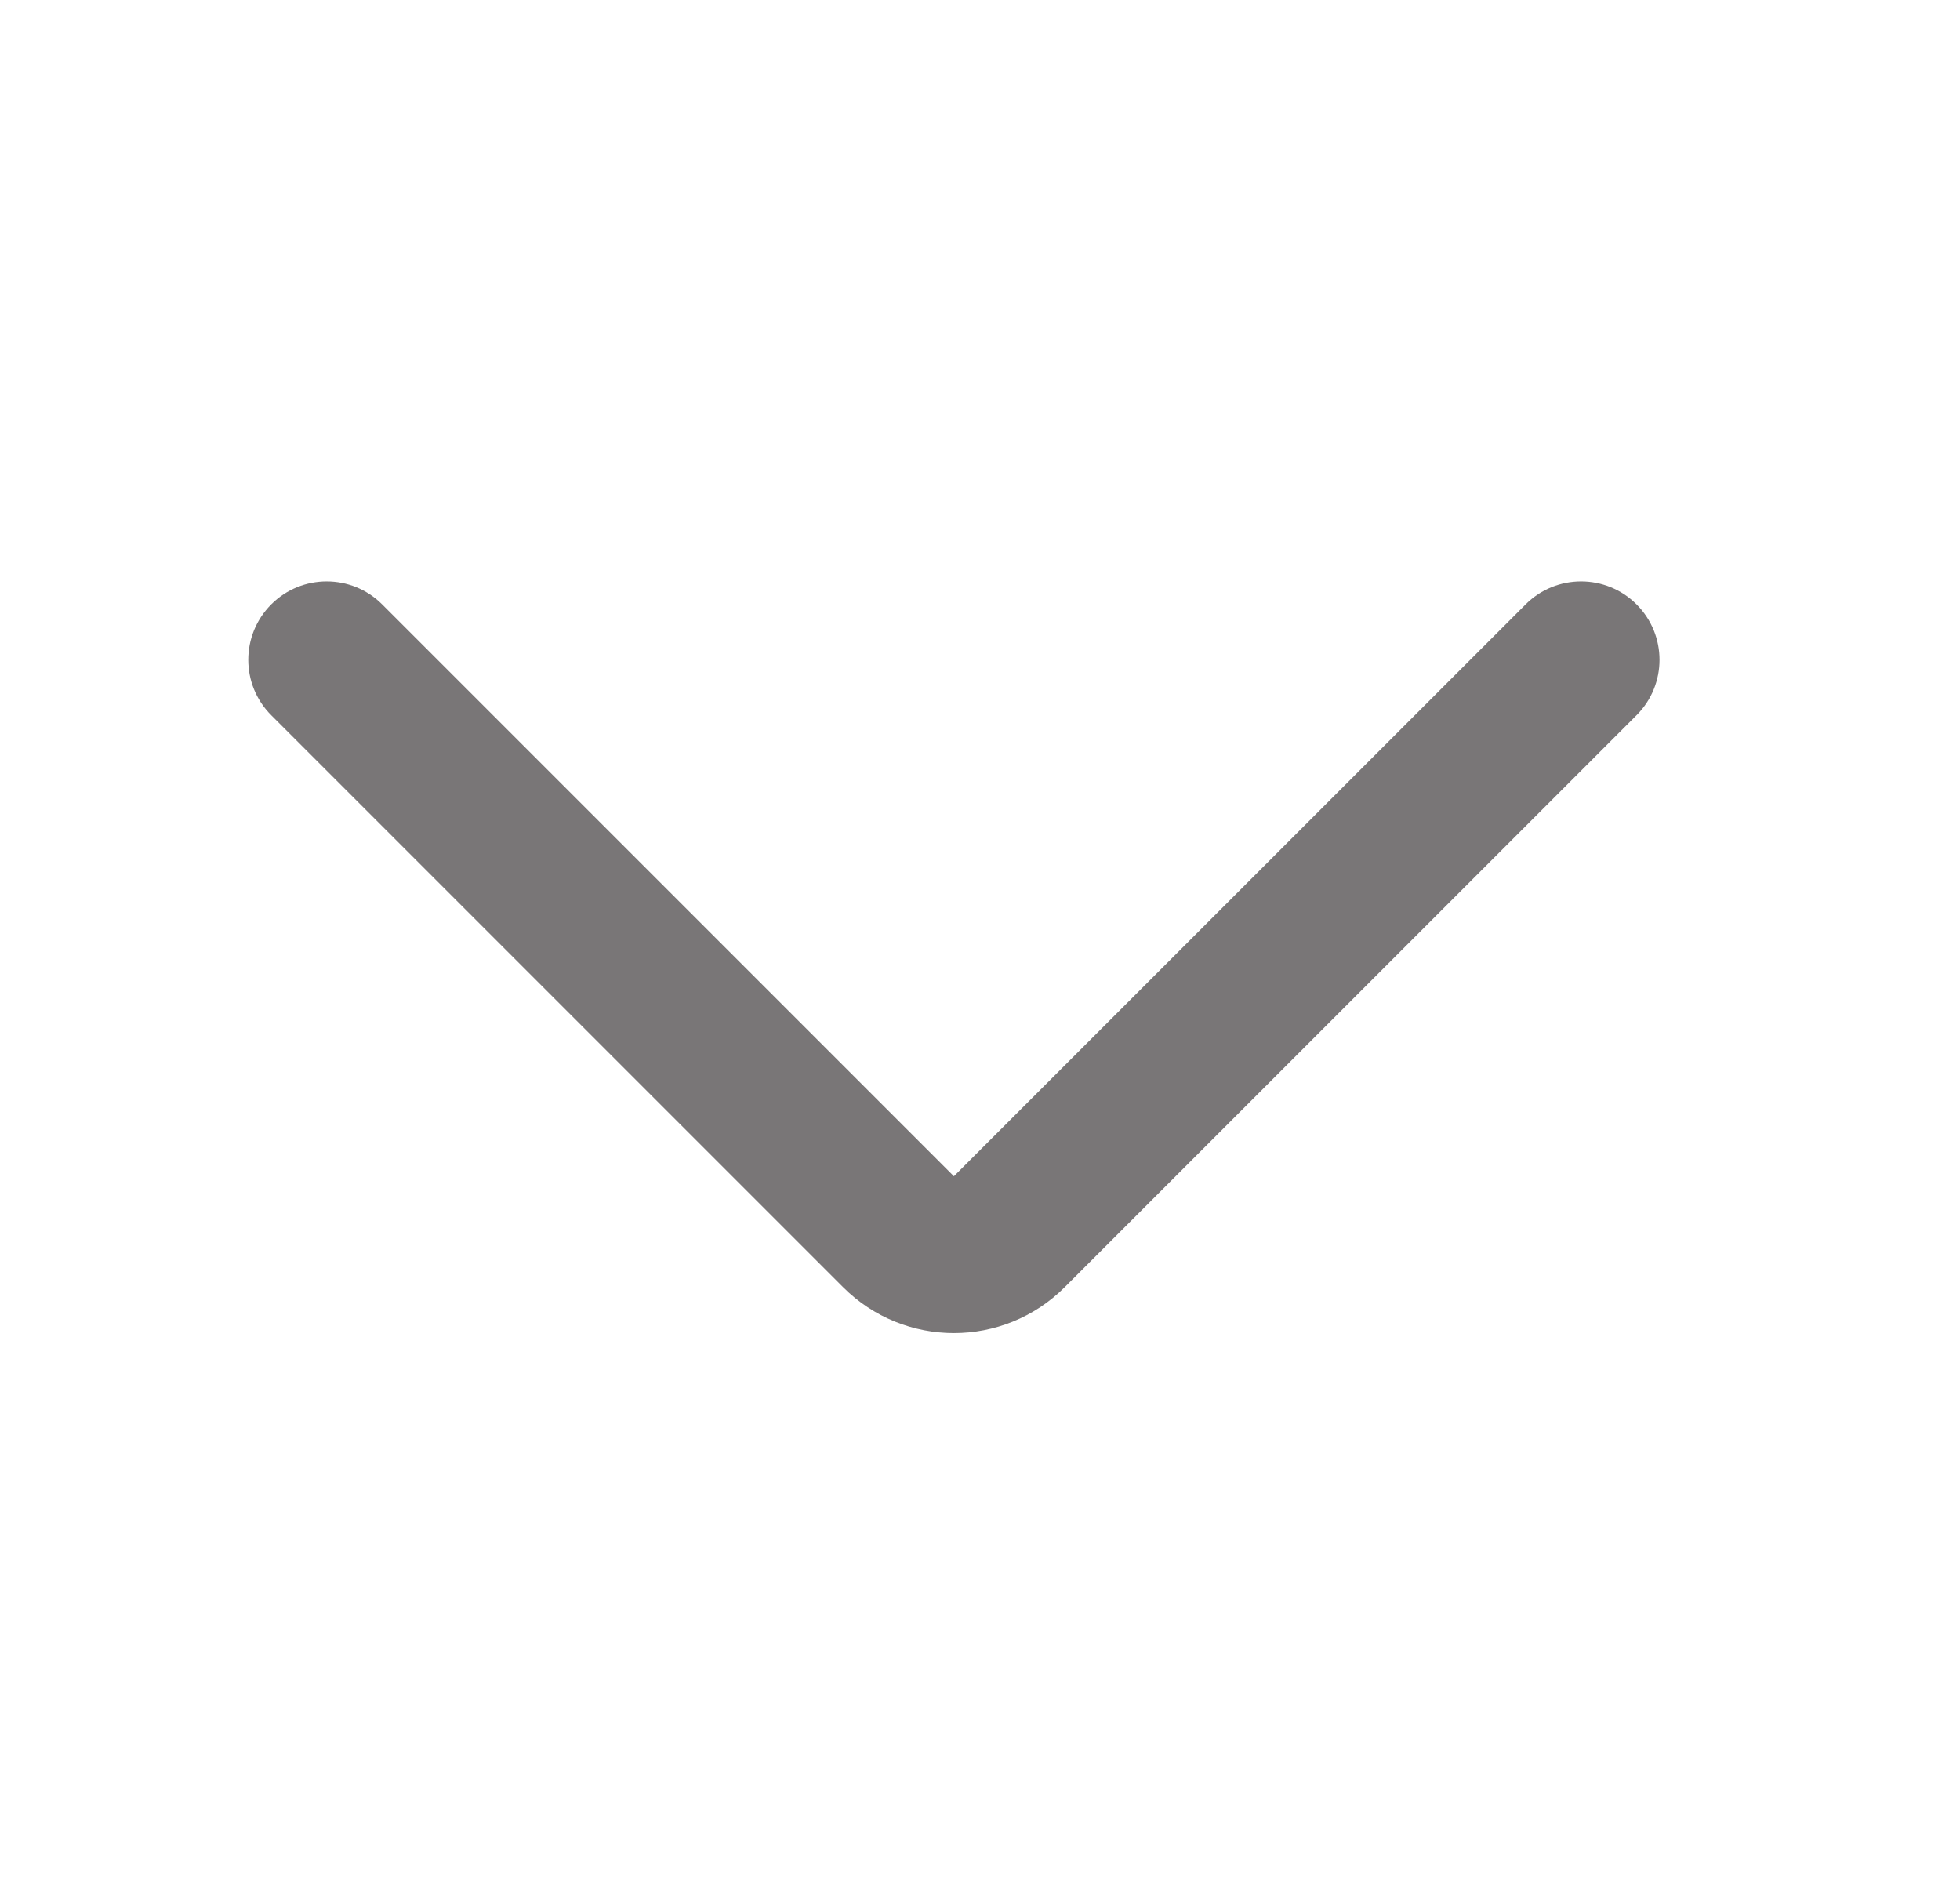<svg width="25" height="24" viewBox="0 0 25 24" fill="none" xmlns="http://www.w3.org/2000/svg">
<g id="icon/Arrow/down">
<path id="Vector 15 (Stroke)" fill-rule="evenodd" clip-rule="evenodd" d="M3.46 7.707C3.069 8.098 3.069 8.731 3.46 9.121L10.753 16.414C11.534 17.195 12.8 17.195 13.581 16.414L20.874 9.121C21.265 8.731 21.265 8.098 20.874 7.707C20.484 7.317 19.85 7.317 19.46 7.707L12.167 15L4.874 7.707C4.484 7.317 3.85 7.317 3.46 7.707Z" fill="#797677"/>
</g>
</svg>
